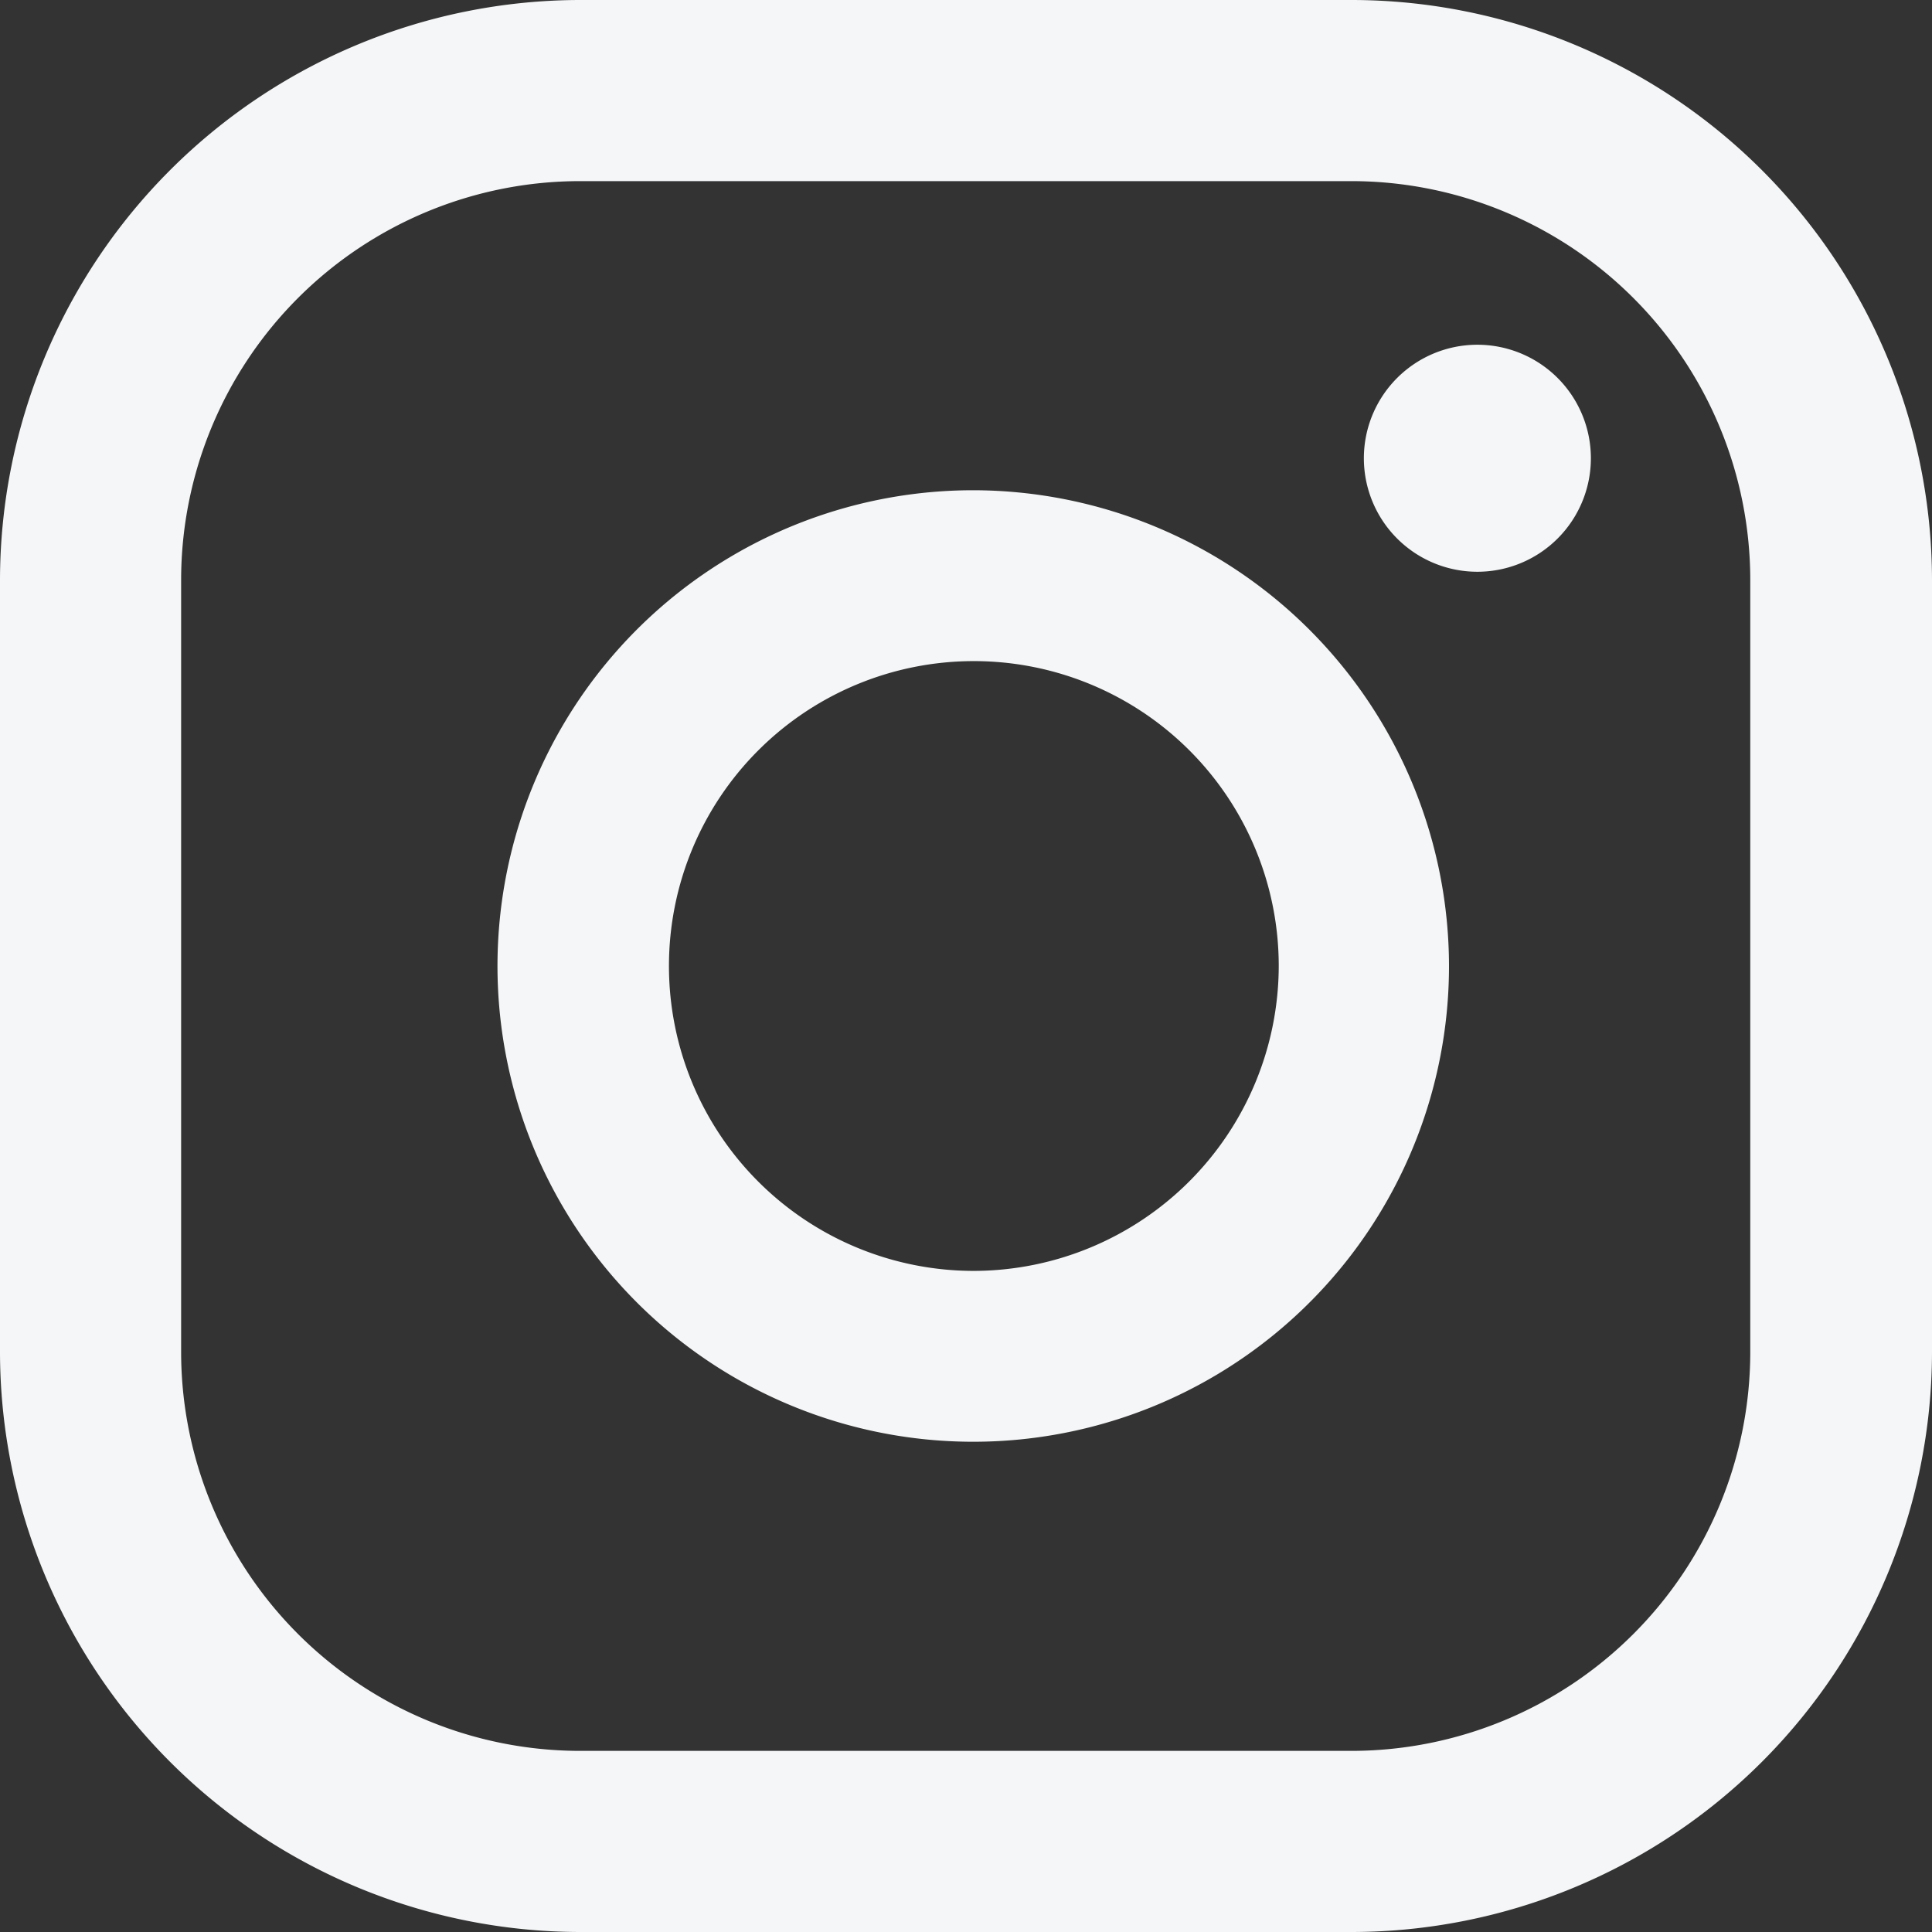 <svg id="Layer_1" data-name="Layer 1" xmlns="http://www.w3.org/2000/svg" viewBox="0 0 32 32"><rect x="0" y="0" width="32" height="32" fill="#333333" stroke="none"/><defs><style>.cls-1{fill:#f5f6f7;}</style></defs><path class="cls-1" d="M24.47,5.71a1.88,1.88,0,1,0,1.88,1.88A1.88,1.88,0,0,0,24.47,5.71Z"/><path class="cls-1" d="M16.13,8.12A7.88,7.88,0,1,0,24,16,7.89,7.89,0,0,0,16.13,8.12Zm0,12.93A5.05,5.05,0,1,1,21.18,16,5.06,5.06,0,0,1,16.13,21.05Z"/><path class="cls-1" d="M22.39,32H9.61A9.62,9.62,0,0,1,0,22.39V9.61A9.62,9.62,0,0,1,9.61,0H22.39A9.62,9.62,0,0,1,32,9.61V22.39A9.62,9.62,0,0,1,22.39,32ZM9.61,3A6.61,6.61,0,0,0,3,9.61V22.39A6.61,6.61,0,0,0,9.61,29H22.39a6.61,6.61,0,0,0,6.6-6.6V9.61A6.61,6.61,0,0,0,22.39,3Z"/></svg>
